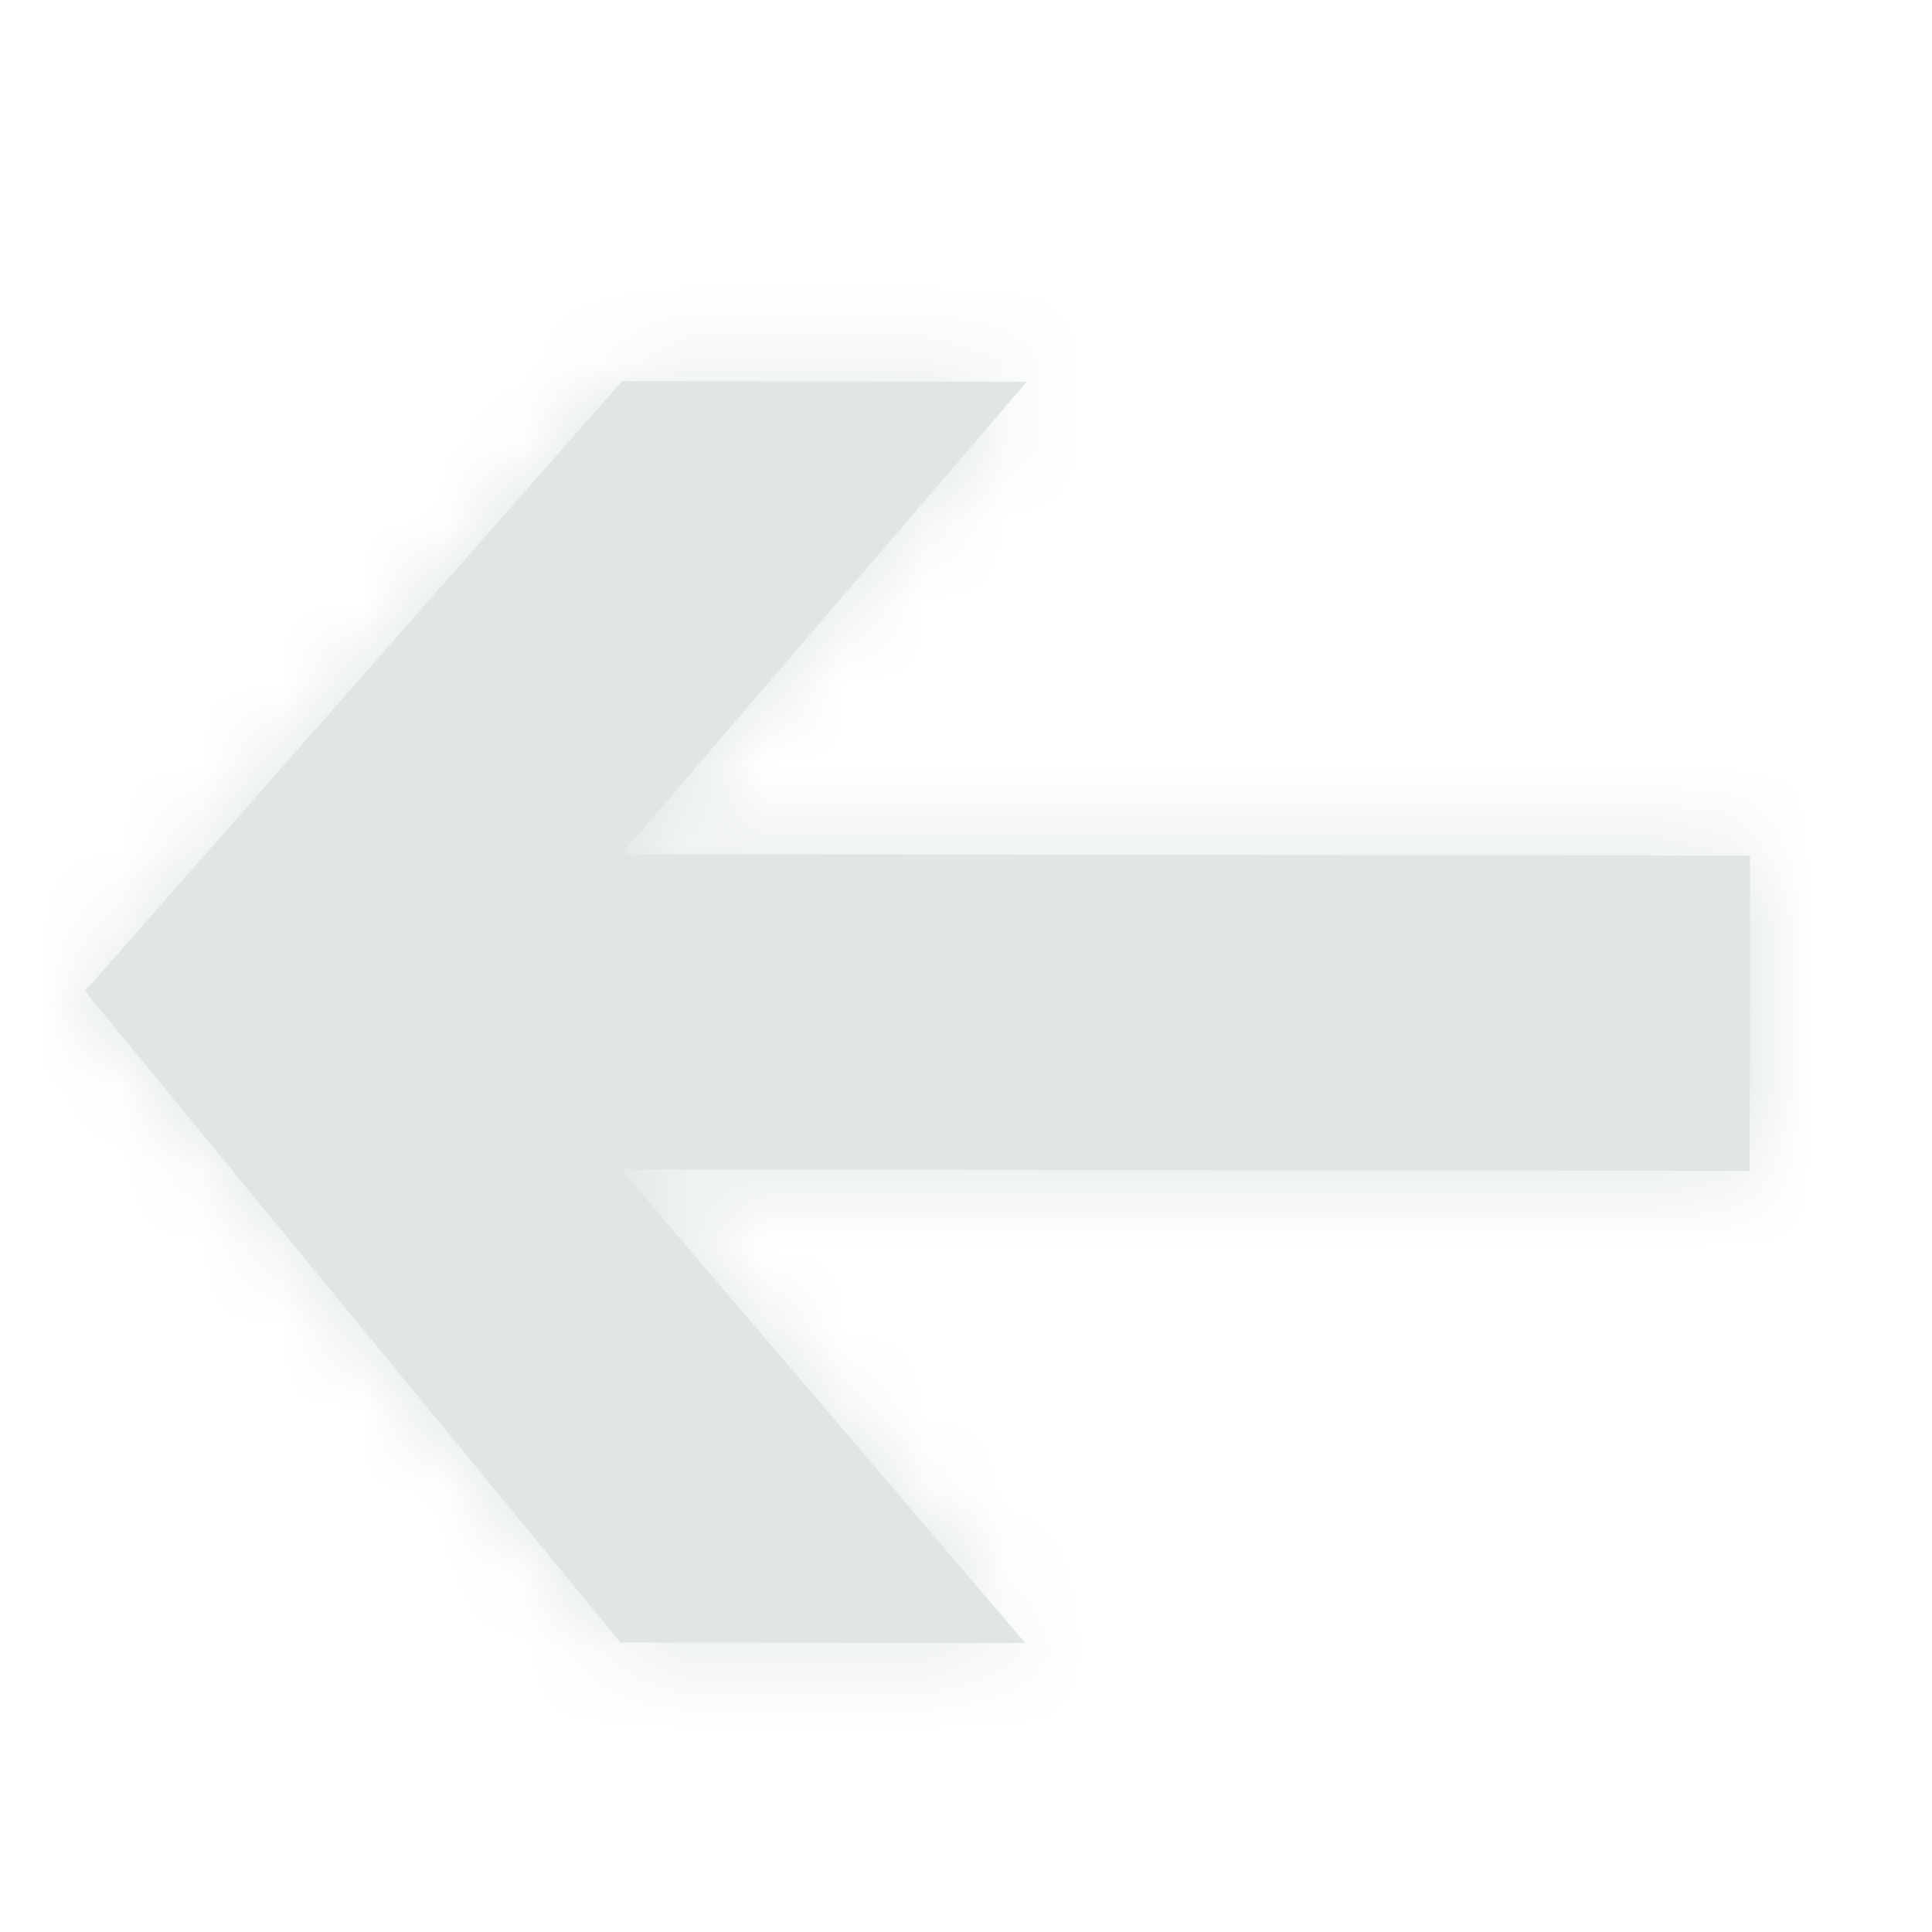 <svg width="24" height="24" viewBox="0 0 24 24" fill="none" xmlns="http://www.w3.org/2000/svg">
<mask id="path-1-inside-1_3476_358" fill="white">
<path d="M12.756 4.741L7.728 4.734L1.055 12.312L7.707 20.403L12.736 20.41L7.715 14.527L21.735 14.546L21.74 10.629L7.72 10.61L12.756 4.741Z"/>
</mask>
<path d="M12.756 4.741L7.728 4.734L1.055 12.312L7.707 20.403L12.736 20.41L7.715 14.527L21.735 14.546L21.74 10.629L7.72 10.61L12.756 4.741Z" fill="#DFE6E5"/>
<path d="M12.756 4.741L12.829 -50.259L132.284 -50.101L54.496 40.556L12.756 4.741ZM7.728 4.734L-33.549 -31.614L-17.095 -50.298L7.8 -50.265L7.728 4.734ZM1.055 12.312L-41.429 47.242L-71.154 11.089L-40.222 -24.037L1.055 12.312ZM7.707 20.403L7.634 75.403L-18.304 75.369L-34.777 55.333L7.707 20.403ZM12.736 20.41L54.57 -15.295L132.12 75.567L12.663 75.41L12.736 20.41ZM7.715 14.527L-34.12 50.232L-111.669 -40.63L7.788 -40.472L7.715 14.527ZM21.735 14.546L76.734 14.618L76.662 69.618L21.662 69.546L21.735 14.546ZM21.74 10.629L21.812 -44.371L76.812 -44.298L76.74 10.701L21.74 10.629ZM7.72 10.61L7.647 65.61L-111.808 65.452L-34.02 -25.205L7.72 10.61ZM12.683 59.741L7.655 59.734L7.8 -50.265L12.829 -50.259L12.683 59.741ZM49.004 41.083L42.331 48.661L-40.222 -24.037L-33.549 -31.614L49.004 41.083ZM43.538 -22.618L50.191 -14.527L-34.777 55.333L-41.429 47.242L43.538 -22.618ZM7.78 -34.596L12.808 -34.59L12.663 75.41L7.634 75.403L7.78 -34.596ZM-29.099 56.115L-34.12 50.232L49.549 -21.178L54.57 -15.295L-29.099 56.115ZM7.788 -40.472L21.807 -40.454L21.662 69.546L7.642 69.527L7.788 -40.472ZM-33.265 14.474L-33.26 10.556L76.74 10.701L76.734 14.618L-33.265 14.474ZM21.667 65.628L7.647 65.61L7.793 -44.389L21.812 -44.371L21.667 65.628ZM-34.02 -25.205L-28.984 -31.074L54.496 40.556L49.46 46.425L-34.02 -25.205Z" fill="#DFE6E5" mask="url(#path-1-inside-1_3476_358)"/>
</svg>
